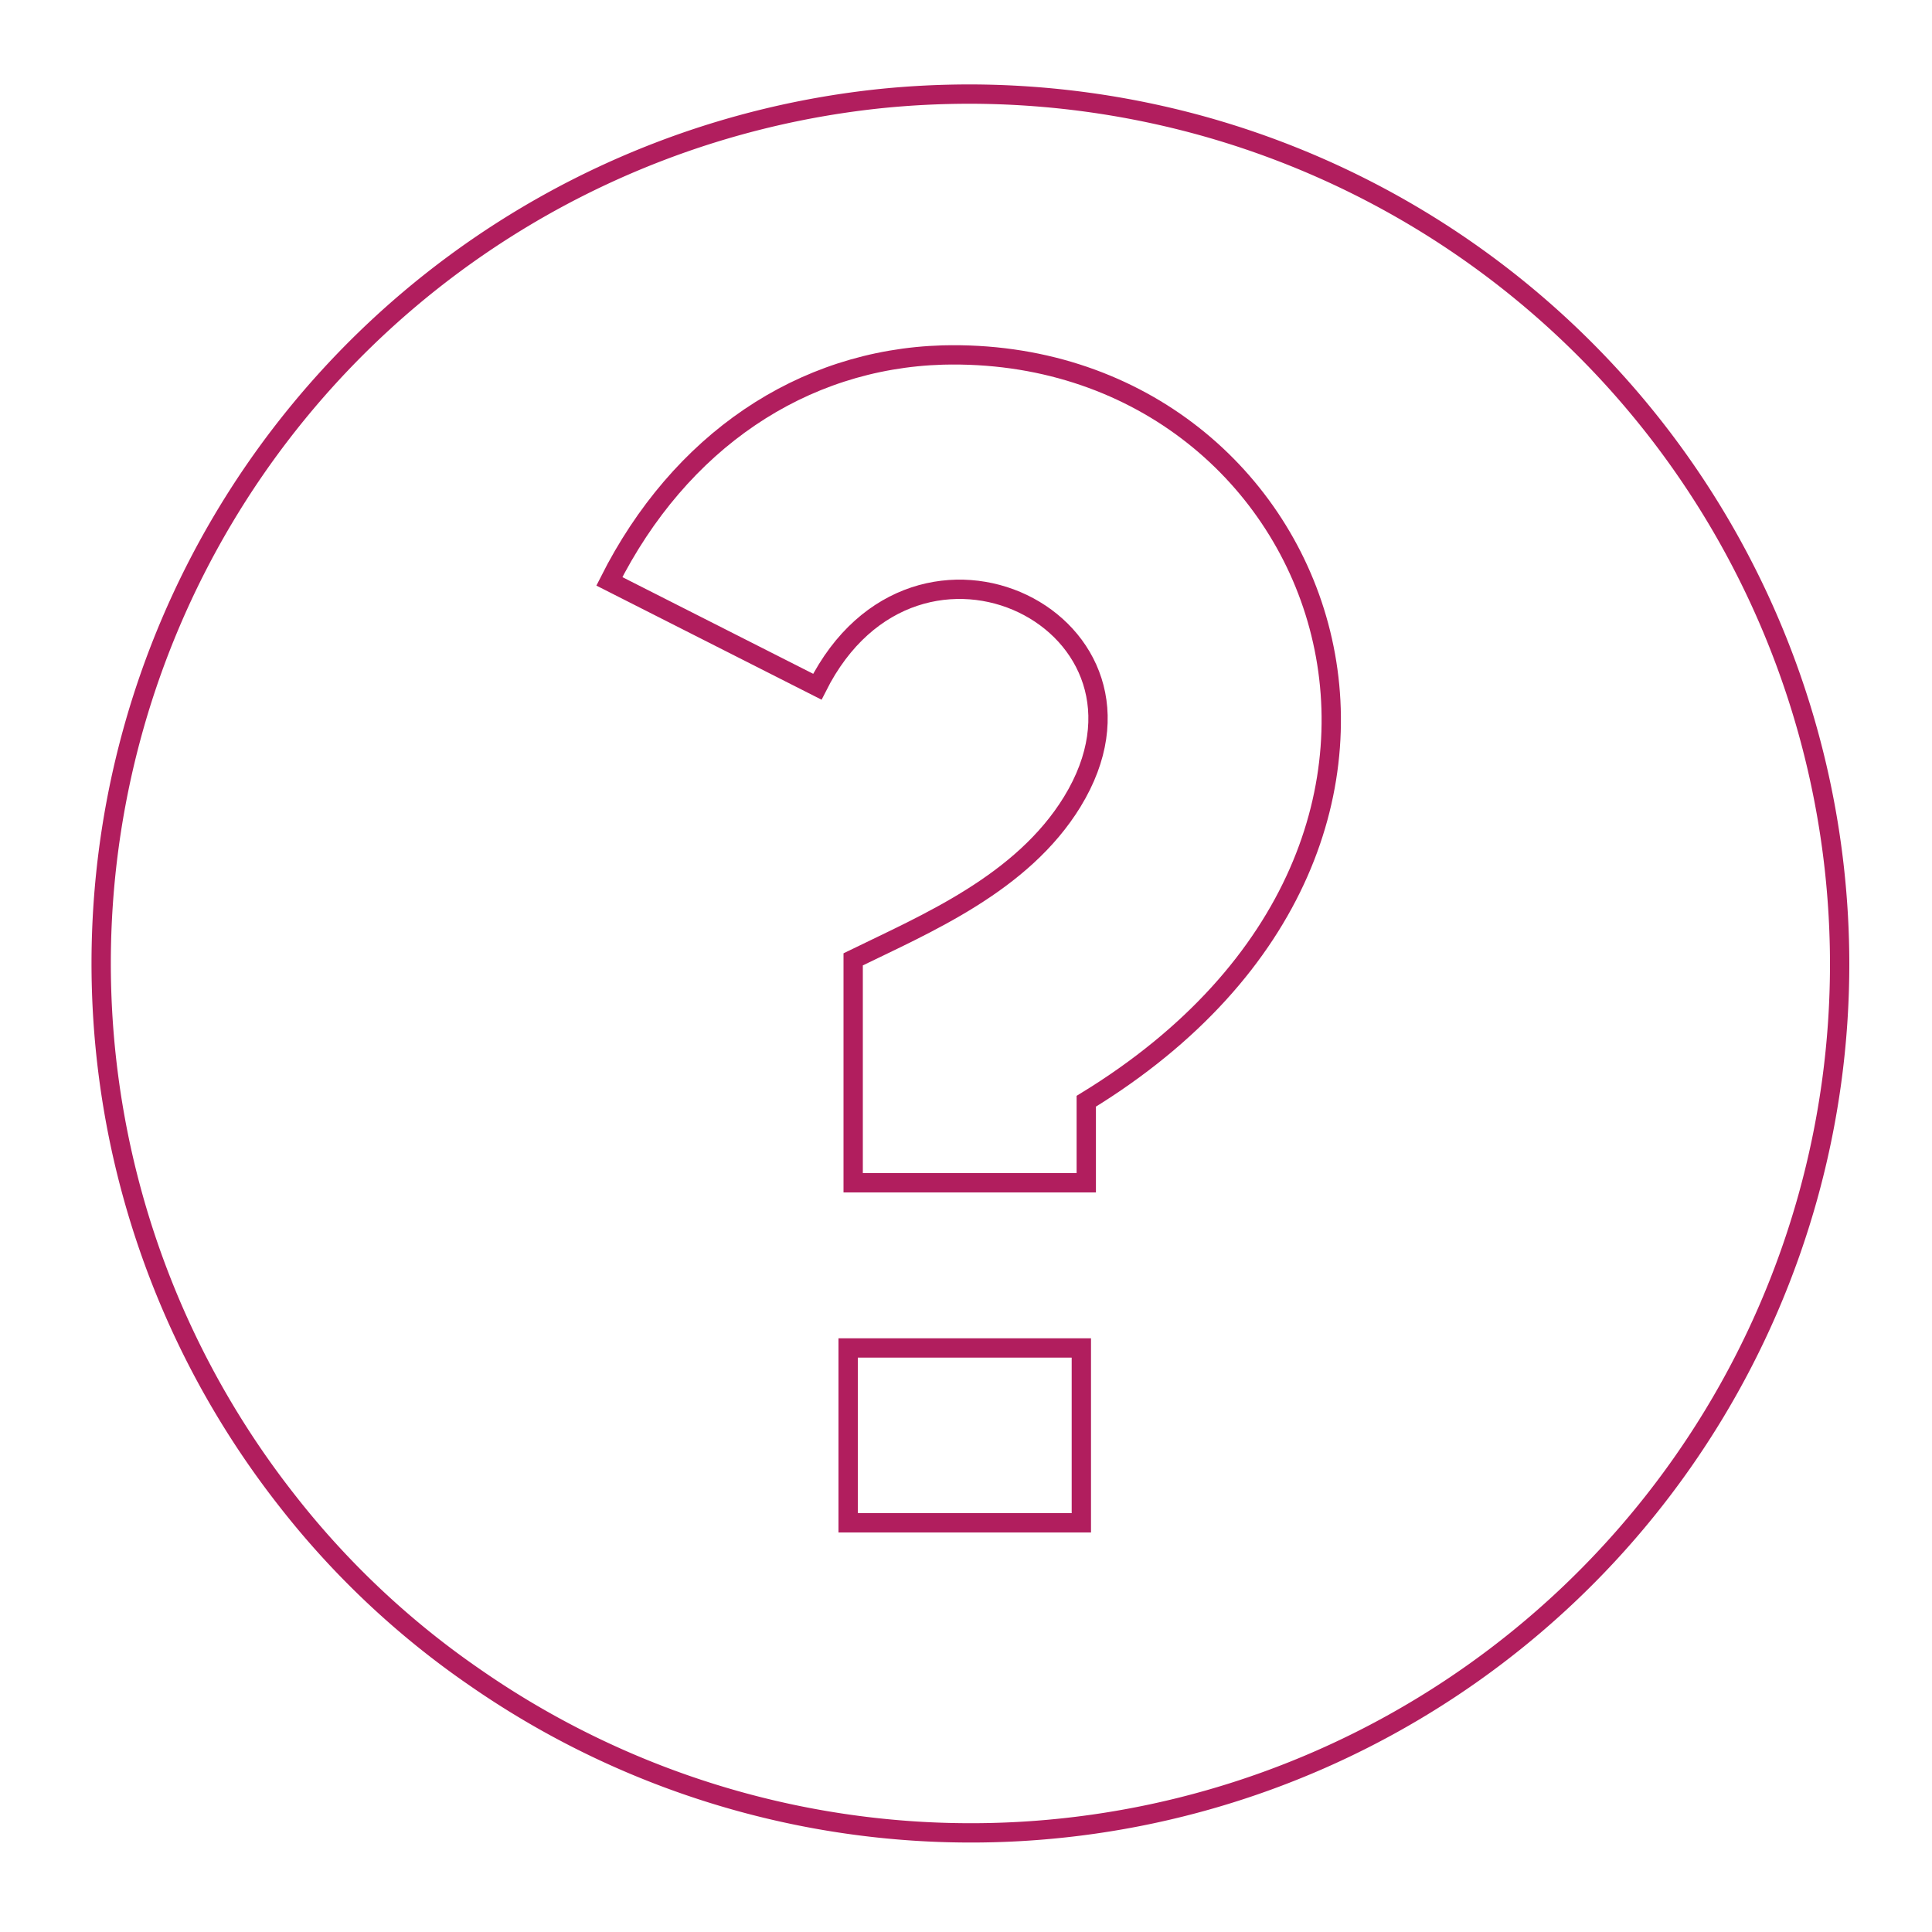 <svg id="Layer_1" data-name="Layer 1" xmlns="http://www.w3.org/2000/svg" viewBox="0 0 200 200"><defs><style>.cls-1{fill:none;stroke:#b11e5e;stroke-miterlimit:10;stroke-width:2px;}</style></defs><path class="cls-1" d="M112.45,122.44H88.32V99.31C95.87,95.62,105.81,91.47,111,83c11.26-18.41-16.12-32.3-26.39-11.91L63.08,60.18C70.37,45.72,83,37.18,97.6,36.75c39.64-1,59.23,50.09,14.85,77.25Z"/><rect class="cls-1" x="87.8" y="139.54" width="24.14" height="18.1"/><path class="cls-1" d="M190.44,99.72A89.94,89.94,0,0,1,49.18,173.66a87.64,87.64,0,0,1-19.52-18.39A90,90,0,0,1,91.32,10.19c3-.3,6-.45,9.14-.45A90.69,90.69,0,0,1,124.36,13a90.1,90.1,0,0,1,66.08,86.77Z"/></svg>